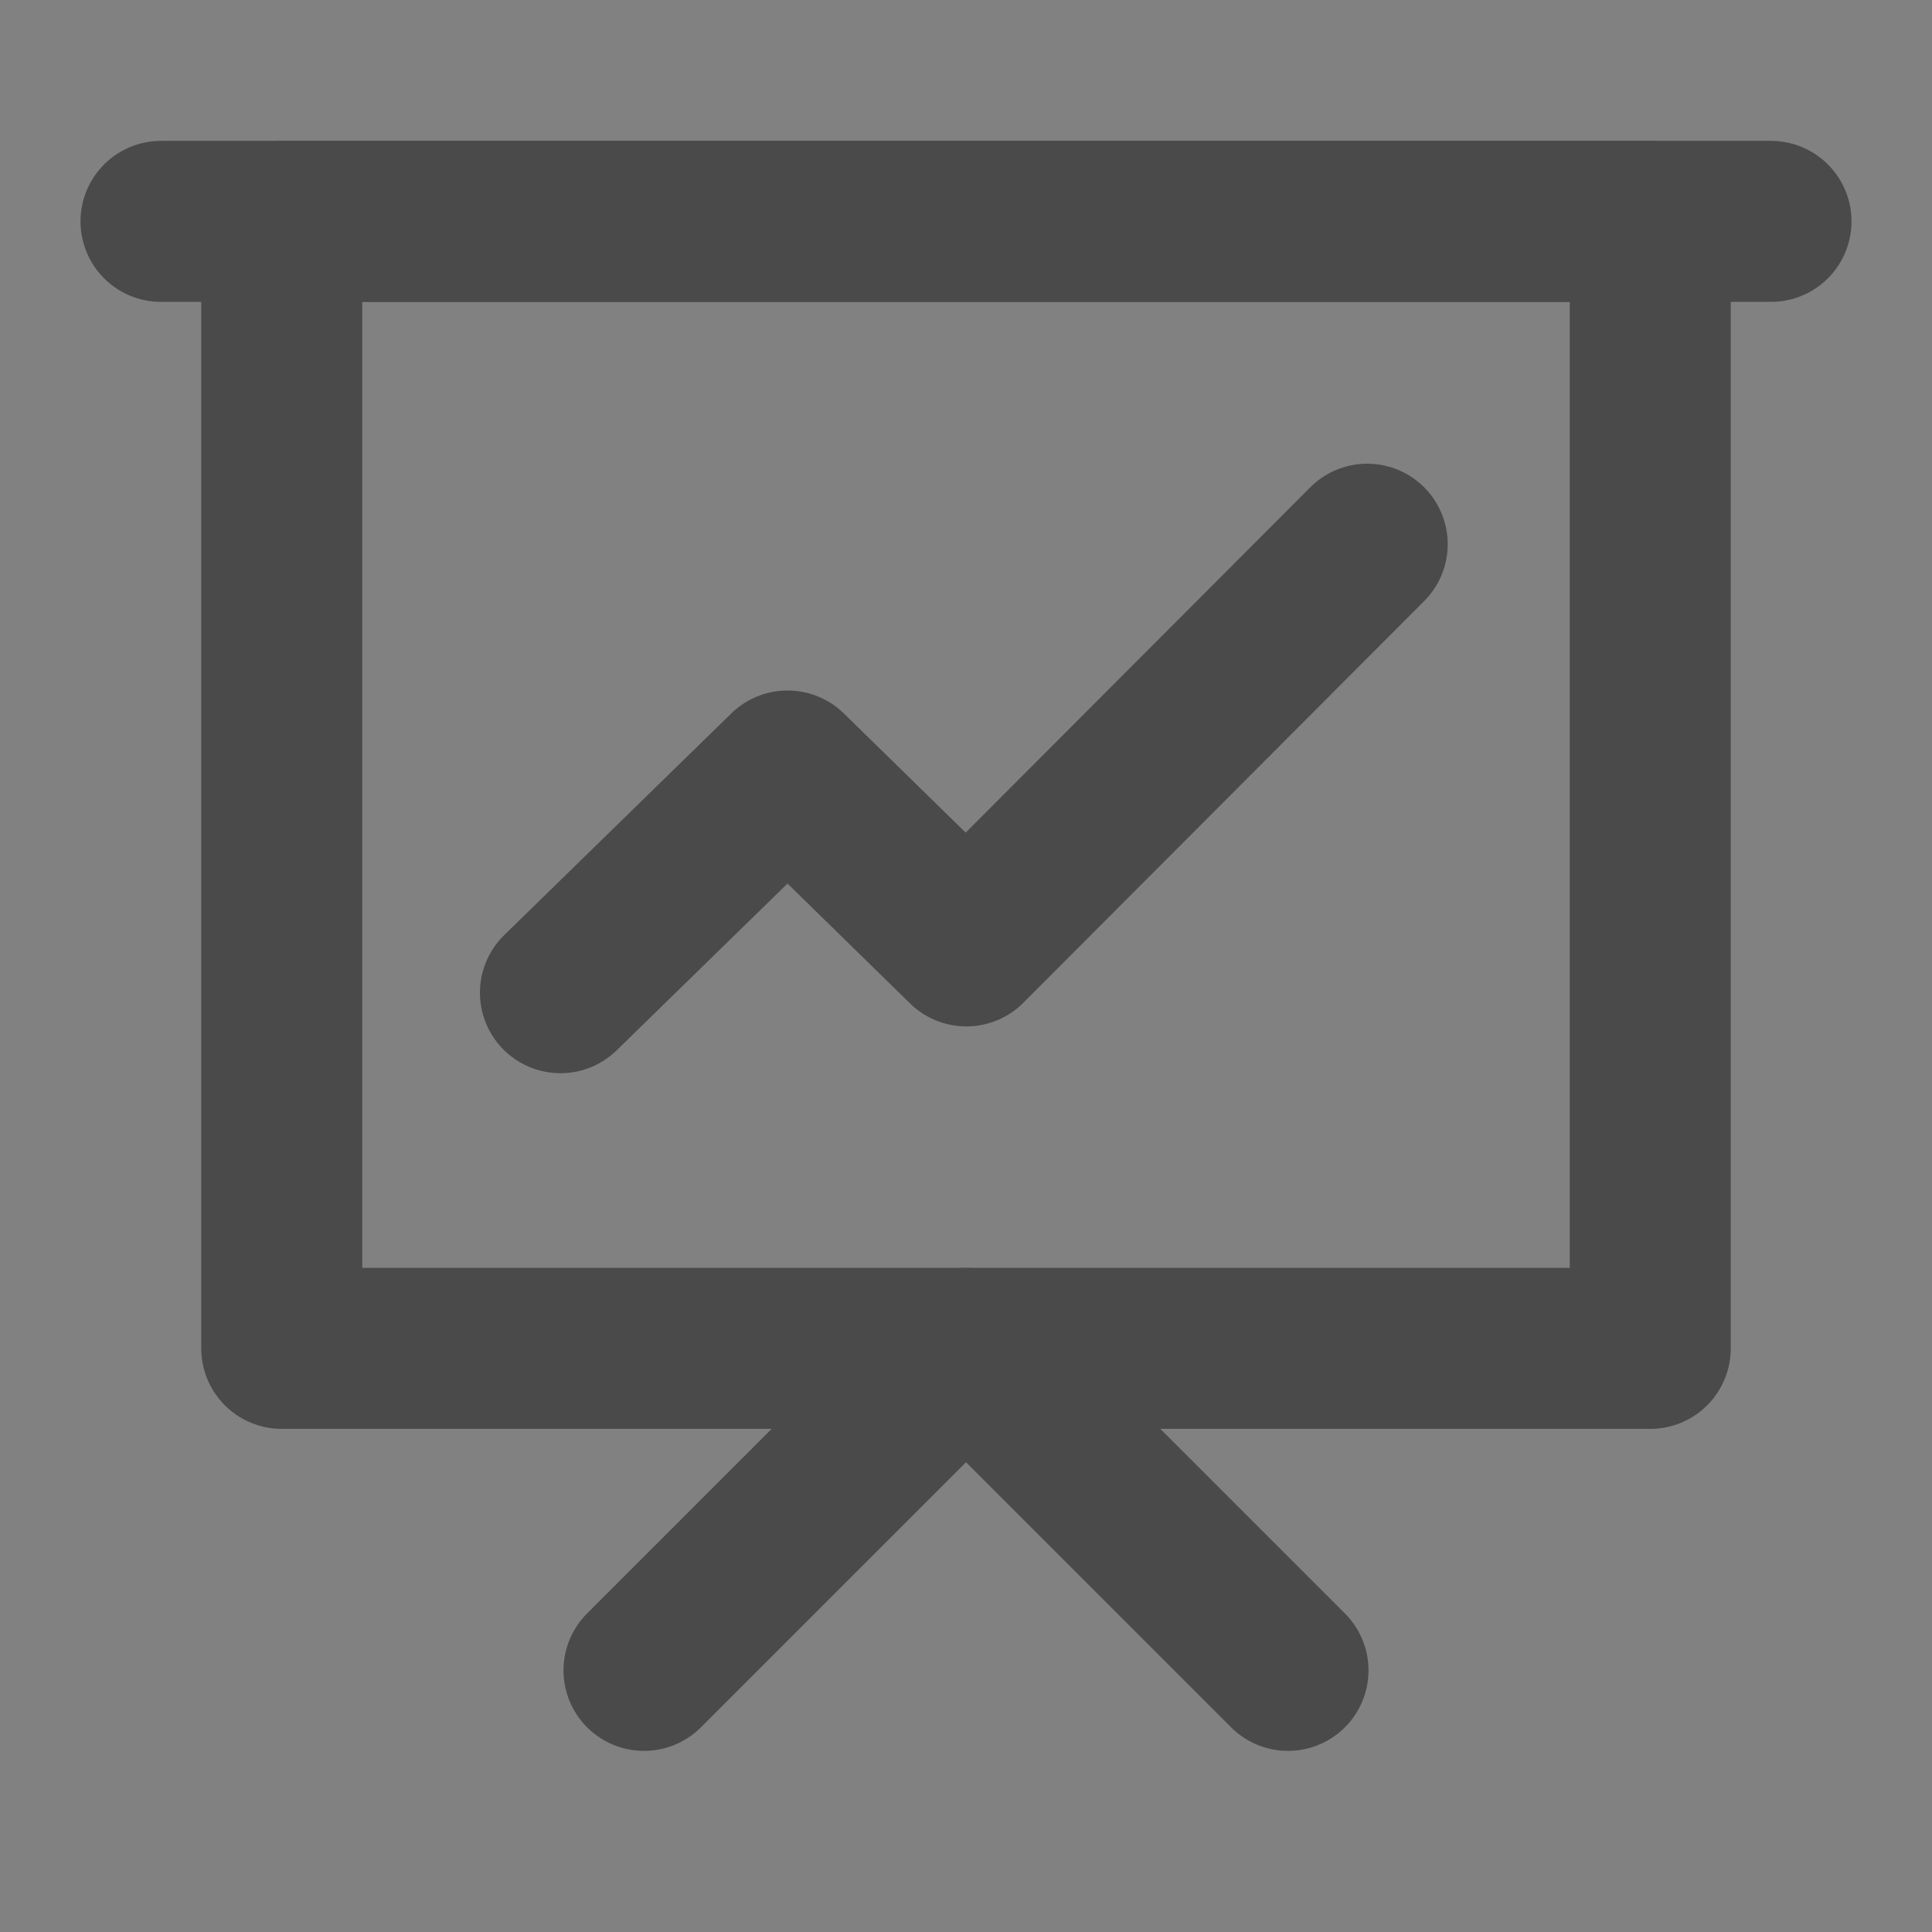 <?xml version="1.0" encoding="UTF-8"?><svg width="24" height="24" viewBox="0 0 48 48" xmlns="http://www.w3.org/2000/svg"><rect x="0" y="0" width="48" height="48" fill="#808080" stroke="none"/><g><g><rect fill-opacity="0.01" fill="#FFFFFF" x="0" y="0" width="48" height="48" stroke-width="4" stroke="none" fill-rule="evenodd"/><g transform="translate(4, 5)"><rect stroke="#4a4a4a" fill="none" fill-rule="nonzero" x="3" y="0.5" width="34" height="28" stroke-linejoin="round" stroke-width="4"/><polyline stroke="#4a4a4a" stroke-linecap="round" points="12 36.5 20 28.5 28 36.5" stroke-linejoin="round" stroke-width="4" fill="none" fill-rule="evenodd"/><polyline stroke="#4a4a4a" stroke-linecap="round" transform="translate(19.951, 14.097) rotate(-135) translate(-19.951, -14.097) " points="23.105 3.071 23.01 10.956 16.796 11.024 16.811 25.123" stroke-linejoin="round" stroke-width="4" fill="none" fill-rule="evenodd"/><path d="M0,0.5 L40,0.5" stroke="#4a4a4a" stroke-linecap="round" stroke-linejoin="round" stroke-width="4" fill="none" fill-rule="evenodd"/></g></g></g></svg>